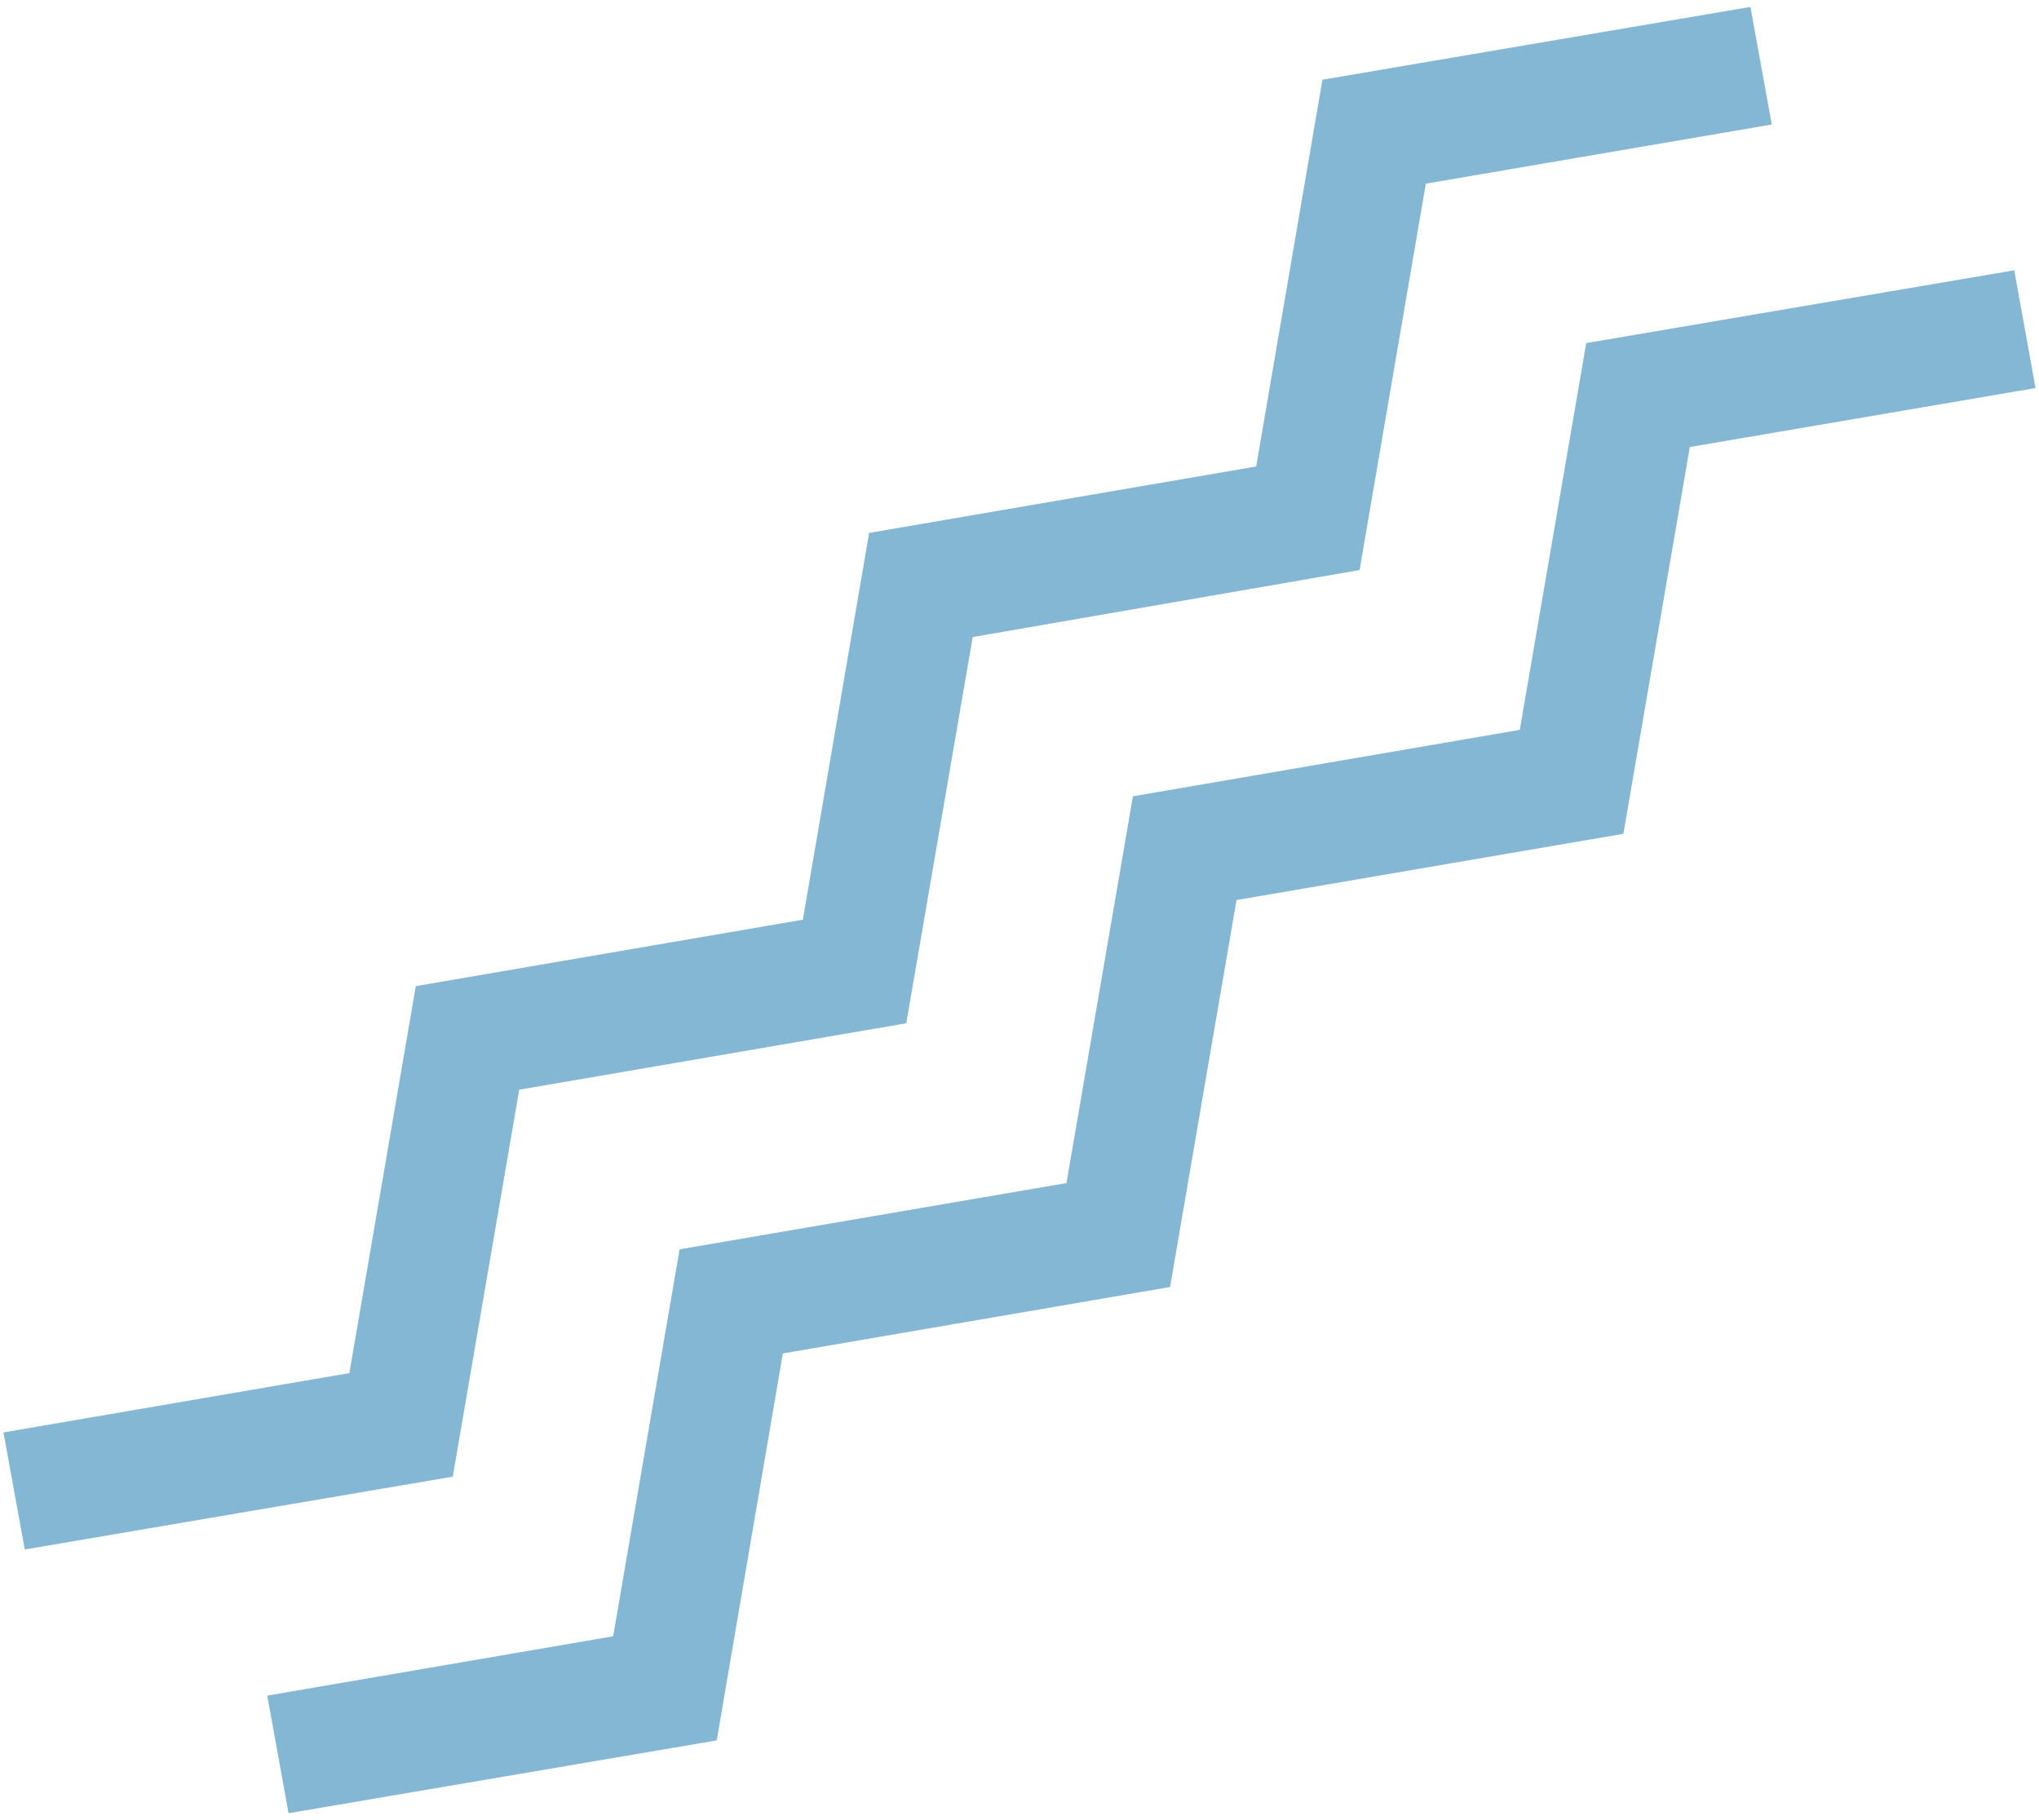 <svg id="レイヤー_1" data-name="レイヤー 1" xmlns="http://www.w3.org/2000/svg" viewBox="0 0 112 100"><defs><style>.cls-1{fill:#83b7d4;fill-rule:evenodd;}</style></defs><path class="cls-1" d="M92.82,24.56,89.17,45.81,67.92,49.45,64.27,70.71,43,74.36,39.37,95.62l-23.52,4-1.17-6.46,19-3.26,3.65-21.26L58.58,65l3.65-21.25,21.25-3.65,3.65-21.25,23.51-4,1.17,6.47ZM74.68,31.32,53.43,35,49.78,56.22,28.52,59.87,24.87,81.13l-23.51,4L.19,78.7l19-3.26,3.65-21.26L44.1,50.53l3.64-21.25L69,25.63,72.64,4.38l23.51-4,1.17,6.46-19,3.25Z"/></svg>